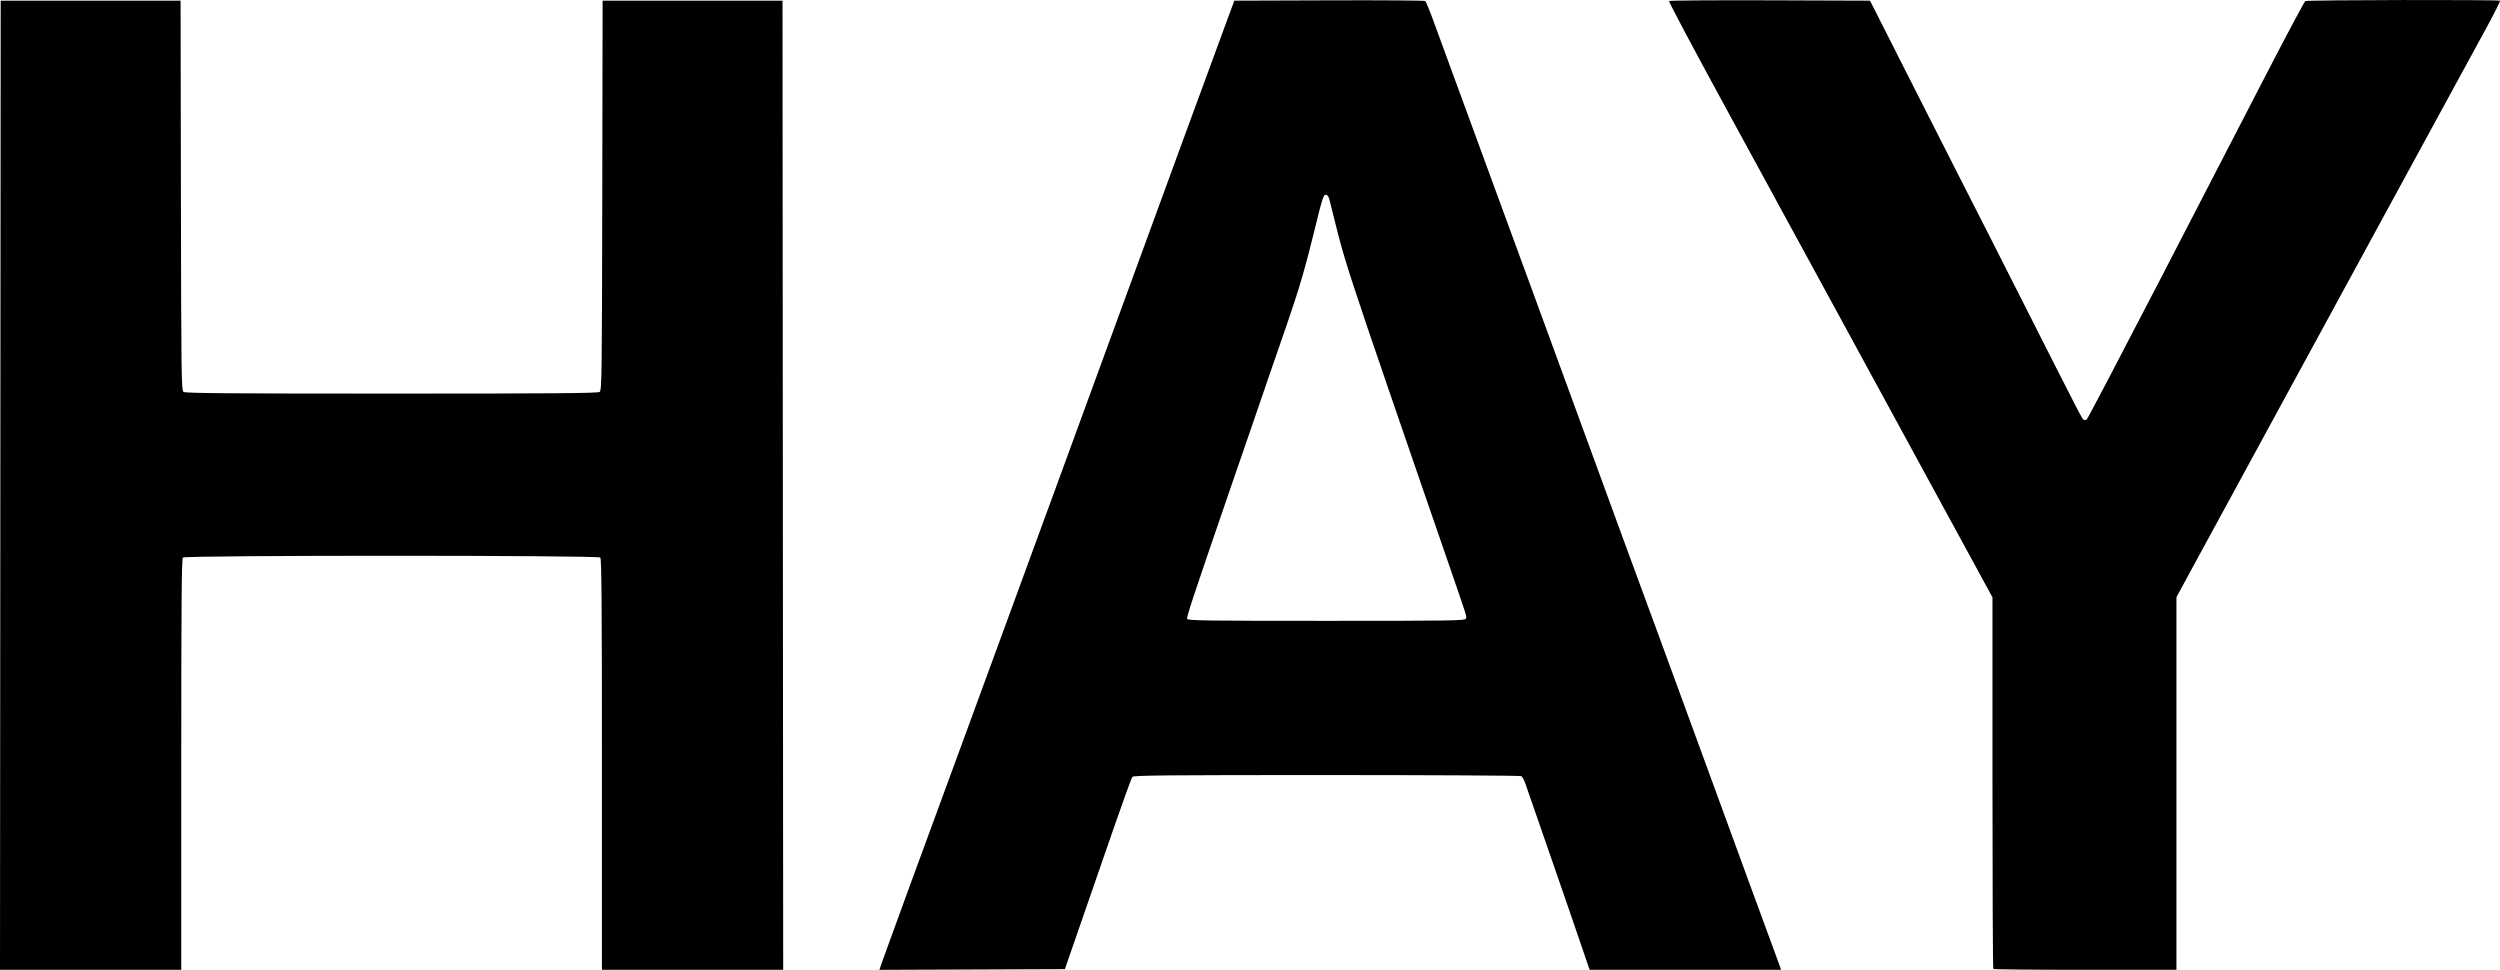 <?xml version="1.0" encoding="UTF-8" standalone="no"?>
<!-- Created with Inkscape (http://www.inkscape.org/) -->
<svg id="svg2" xmlns:rdf="http://www.w3.org/1999/02/22-rdf-syntax-ns#" xmlns="http://www.w3.org/2000/svg" height="896.25" viewBox="0 0 2310.298 896.248" width="2310.3" version="1.1" xmlns:cc="http://creativecommons.org/ns#" xmlns:dc="http://purl.org/dc/elements/1.1/">
 <g id="g3341" transform="translate(-173.33 -79.047)">
  <g id="g3338" transform="translate(66.107 -4.722)">
   <path id="path3405" d="m107.53 532.19s0.32-447.82 0.32-447.82h83.12 83.13l0.31 180.01c0.28 167.47 0.45 180.1 2.42 181.56 1.67 1.23 42.11 1.56 192.27 1.56 150.15 0 190.59-0.33 192.26-1.56 1.97-1.46 2.14-14.09 2.43-181.56l0.31-180.01h83.12 83.13s0.31 447.82 0.31 447.82l0.32 447.81h-83.76-83.75v-189.75c0-145.92-0.34-190.1-1.5-191.25-2.18-2.18-383.57-2.18-385.75 0-1.15 1.15-1.5 45.33-1.5 191.25v189.75h-83.75-83.75s0.31-447.81 0.31-447.81m815.25 439.38c2.67-7.7 46.65-127.96 58.19-159.07 2.67-7.22 8.77-23.81 13.55-36.87 28.28-77.27 37.08-101.38 41.48-113.13 2.6-7.22 25.7-70.22 51.3-140 94.8-259.23 147.7-403.61 154.1-420.62l6.5-17.51 87.5-0.29c48.1-0.17 88.1 0.11 88.8 0.62 0.8 0.51 4.2 8.8 7.7 18.43 3.5 9.62 10.3 28.18 15.1 41.25 4.8 13.06 20.4 55.53 34.6 94.37s32.9 89.75 41.5 113.13c8.5 23.37 25 68.37 36.6 100 36.3 99.4 71.2 194.49 76.3 208.12 2.6 7.22 20.4 55.59 39.4 107.5s40.6 110.97 48 131.25c7.5 20.28 17.2 46.86 21.7 59.06l8.1 22.19h-88.5-88.5l-6.3-18.44c-6.7-20.04-50-144.94-53.2-154.01-1.1-3.06-2.7-6.01-3.6-6.54-0.8-0.54-81.7-0.98-179.8-0.99-145.7-0.02-178.5 0.28-179.6 1.62-0.8 0.9-8.5 22.14-17.2 47.19-8.6 25.05-22.4 64.67-30.5 88.04 0 0-14.7 42.5-14.7 42.5l-85.7 0.33-85.73 0.32s2.91-8.45 2.91-8.45m539.02-316.05c0.9-2.32 2 1.19-15.8-50.52-7.7-22.34-20.1-58.34-27.6-80-7.4-21.66-19.8-57.66-27.5-80-32.6-94.76-41.4-122-47.5-146.25-3.5-14.09-6.9-27.73-7.6-30.31-0.8-3.3-1.9-4.69-3.5-4.69-2 0-3.3 3.88-8.8 26.56-10 40.9-15.2 58.91-26.9 92.82-5.9 17.18-13.8 39.96-17.5 50.62s-9.8 28.38-13.5 39.38c-3.8 11-13.2 38.28-20.9 60.62-35.8 104.27-41.1 120.16-40.4 121.9 0.6 1.62 16.7 1.85 128.7 1.85 115.8 0 128.1-0.19 128.8-1.98m487.5 323.65c-0.5-0.46-0.8-77.9-0.8-172.1v-171.26s-46.7-85.72-46.7-85.72c-25.7-47.14-69.6-127.62-97.4-178.84-27.9-51.22-74.4-136.44-103.2-189.37-28.9-52.94-52.1-96.68-51.6-97.2s42.5-0.8 93.3-0.63l92.4 0.32s3.2 6.25 3.2 6.25c1.8 3.44 19.1 37.76 38.6 76.26s40.1 79 45.7 90c5.7 11 28.8 56.55 51.4 101.23 57.4 113.38 57.2 113.05 58.8 113.63 0.7 0.29 1.9 0.16 2.6-0.29 0.7-0.46 31-58.2 67.3-128.32 36.2-70.13 81.1-156.73 99.5-192.45 18.5-35.72 34.3-65.38 35.2-65.92 1.7-1.09 178.8-1.4 179.9-0.32 0.4 0.38-5.3 11.78-12.7 25.32s-39.8 72.99-72 132.12c-32.2 59.12-87.3 160.37-122.5 225-35.2 64.62-70.2 129.03-77.9 143.12l-13.9 25.63v172.18 172.19h-84.2c-46.3 0-84.5-0.37-85-0.83"/>
  </g>
 </g>
</svg>
